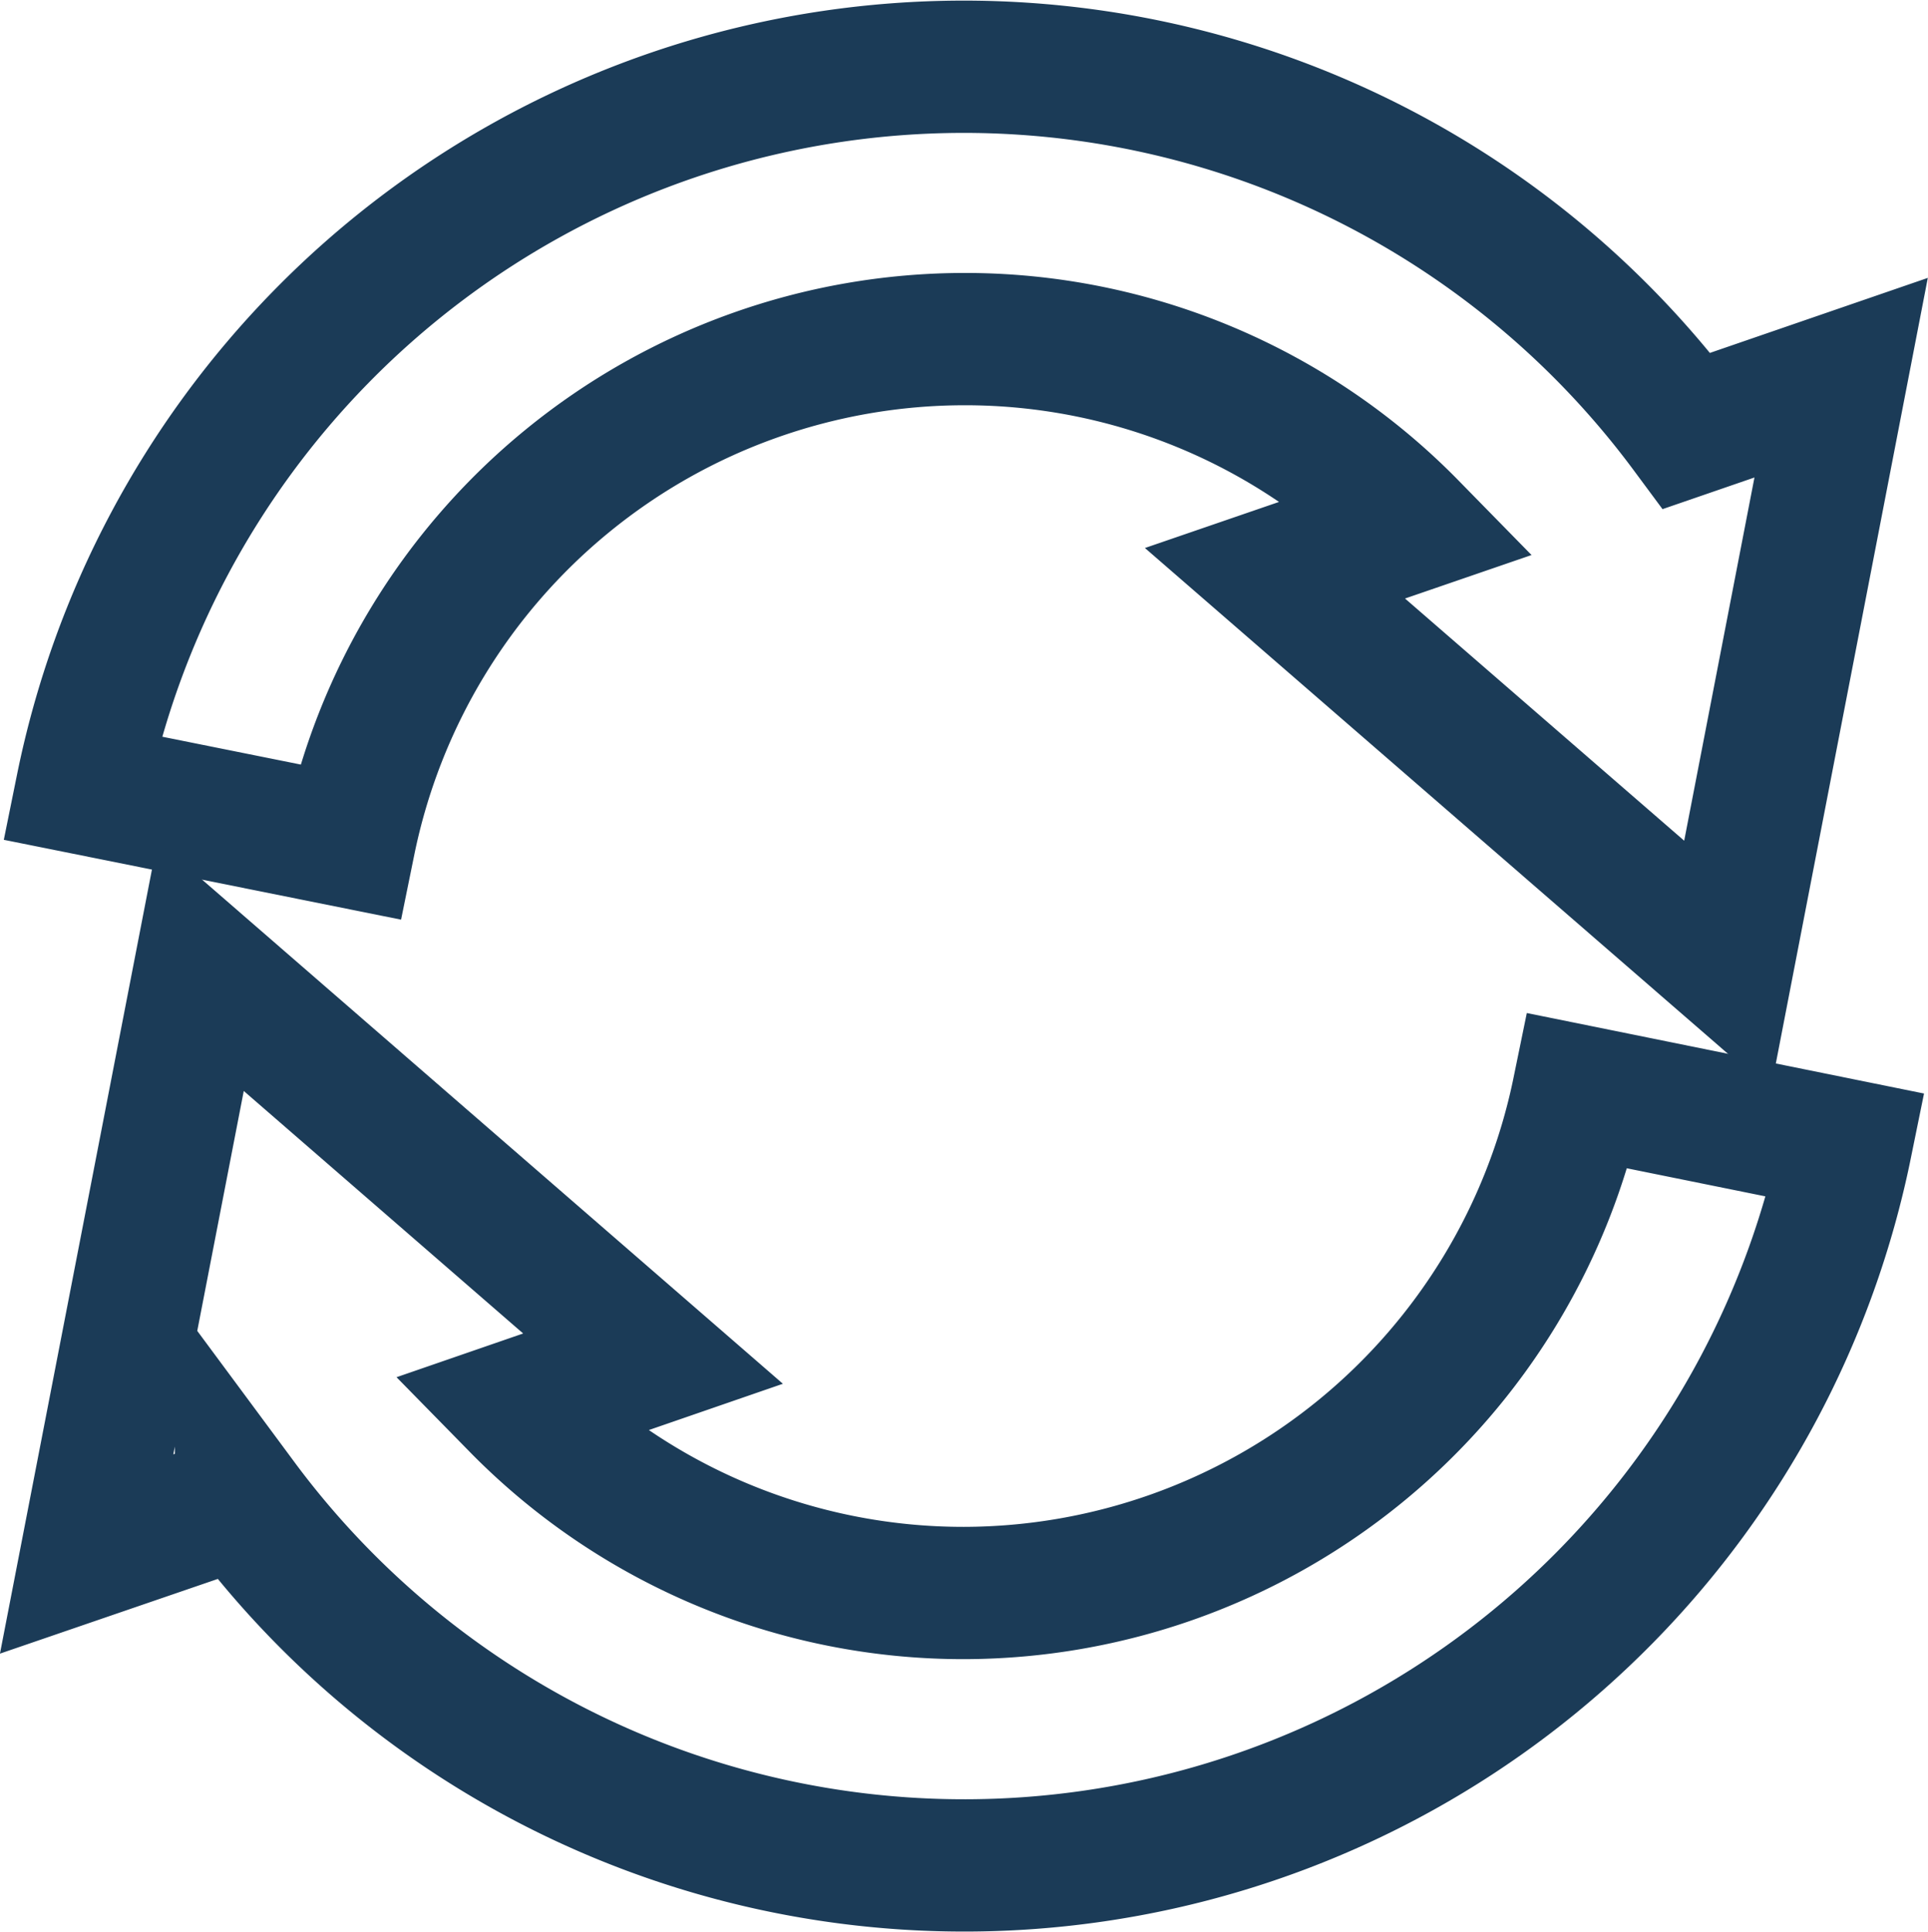 <svg xmlns="http://www.w3.org/2000/svg" viewBox="0 0 87.45 87.63"><defs><style>.cls-1{fill:none;stroke:#1b3b57;stroke-miterlimit:10;stroke-width:6px;}</style></defs><title>Asset 8</title><g id="Layer_2" data-name="Layer 2"><g id="Objects"><path class="cls-1" d="M43.72,15.38A28.32,28.32,0,0,1,64,23.88L57.83,26l20.52,17.8,5.16-26.67-7,2.41A40.82,40.82,0,0,0,3.71,35.74l12.14,2.44A28.49,28.49,0,0,1,43.72,15.38Z"/><path class="cls-1" d="M43.72,72.25a28.35,28.35,0,0,1-20.27-8.5l6.17-2.13L9.1,43.81,3.93,70.48l7-2.4A40.82,40.82,0,0,0,83.73,51.94L71.59,49.48A28.5,28.5,0,0,1,43.72,72.25Z"/></g></g></svg>